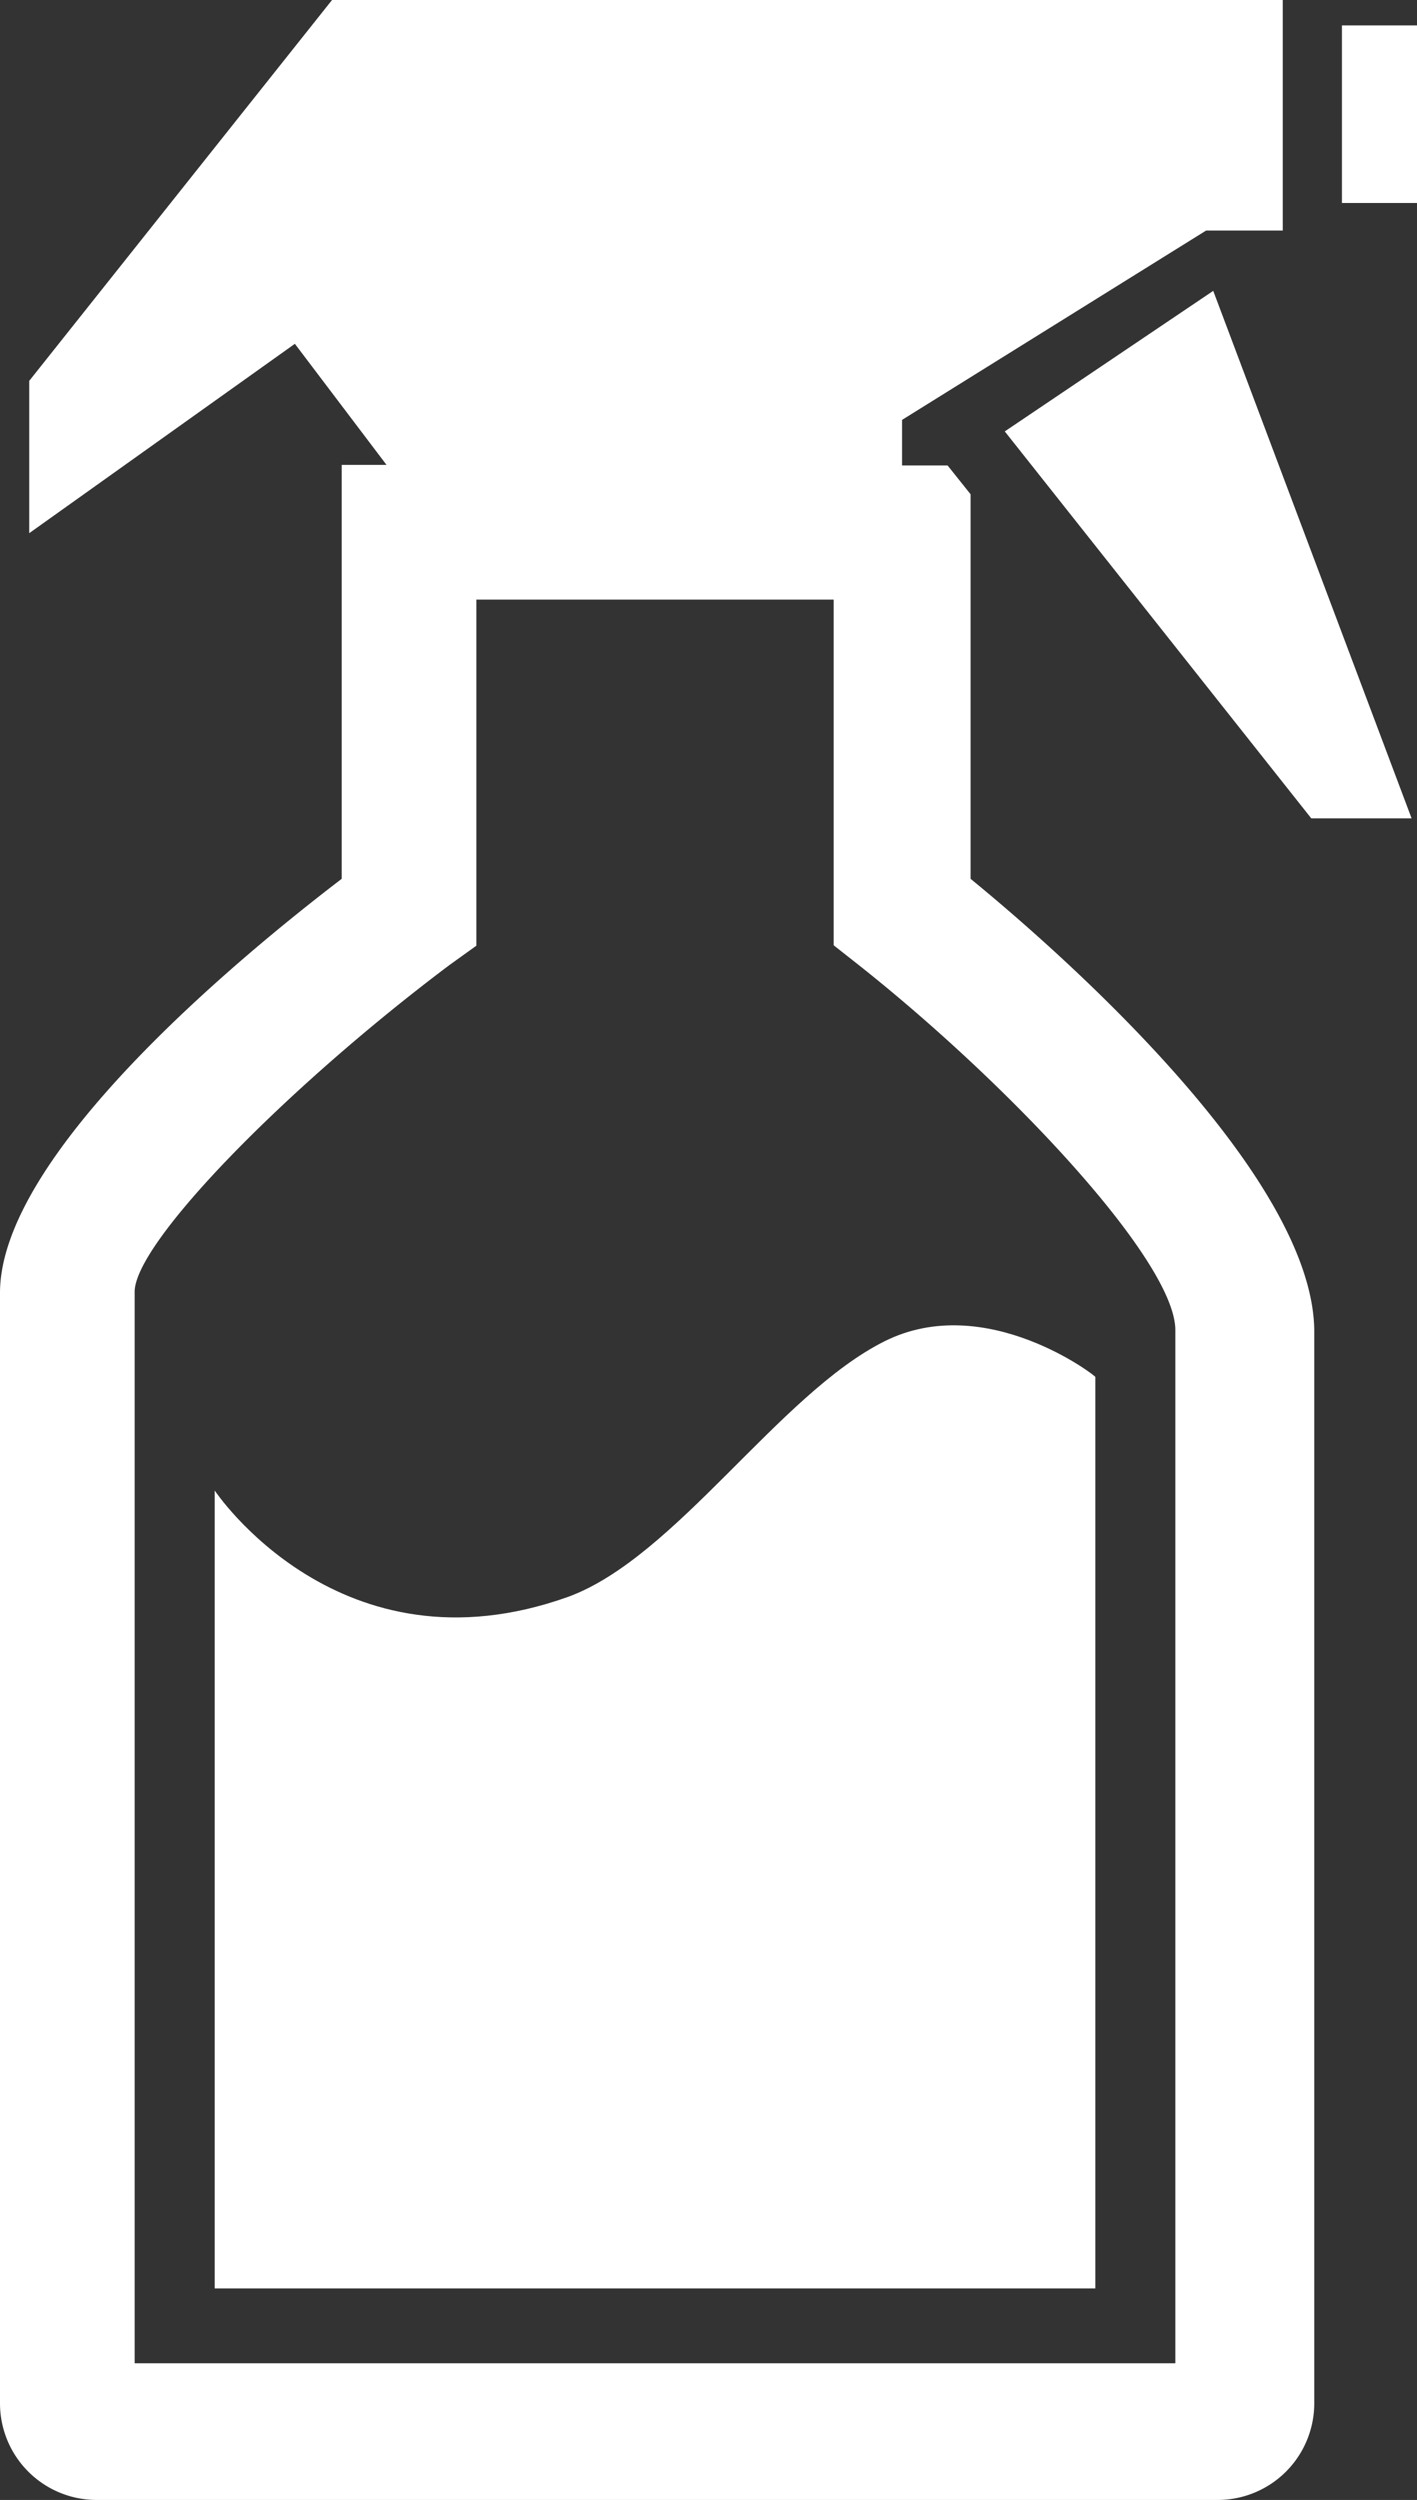 <?xml version="1.0" encoding="UTF-8"?>
<svg xmlns="http://www.w3.org/2000/svg" viewBox="0 0 99.86 176.11">
  <rect x="0" y="0" width="99.86" height="176.11" fill="#333333" stroke="none"/>
  <defs>
    <style>.cls-1{fill:#fff;fill-rule:evenodd;}</style>
  </defs>
  <title>reinigungsflasche-weiß</title>
  <g id="Ebene_2" data-name="Ebene 2">
    <g id="Layer_1" data-name="Layer 1">
      <g id="spray-bottle">
        <g id="Shape">
          <path class="cls-1" d="M94.57,1.79V14.3h5.29V1.79Zm-27.79,31H63.57V29.58L85,16.24H90.4V0h-67L2.06,26.83V37.56L20.78,24.22l6.46,8.53H24.08V61.91C16.51,67.69,0,81.45,0,91.08v78.23a6.81,6.81,0,0,0,6.81,6.8h79a6.81,6.81,0,0,0,6.81-6.8V93.7c-.14-10.87-17.48-26.28-24.22-31.79V34.82ZM83,166.48H9.49V91c0-3.44,10.6-14.31,22.16-23l1.92-1.38V42.24H58.75V66.59L60.54,68C71.27,76.5,82.83,88.88,82.83,93.7v72.78Z"></path>
        </g>
        <g id="Shape-2" data-name="Shape">
          <path class="cls-1" d="M62.33,94.49c-7.43,3.71-14.72,15.23-22.29,18C23.94,118.25,15.13,105,15.13,105v56.21H77.19V97C77.32,97,69.48,90.91,62.33,94.49Zm23.17-74L70.81,30.39l21.6,27.26h7.07Z"></path>
        </g>
      </g>
    </g>
  </g>
</svg>
